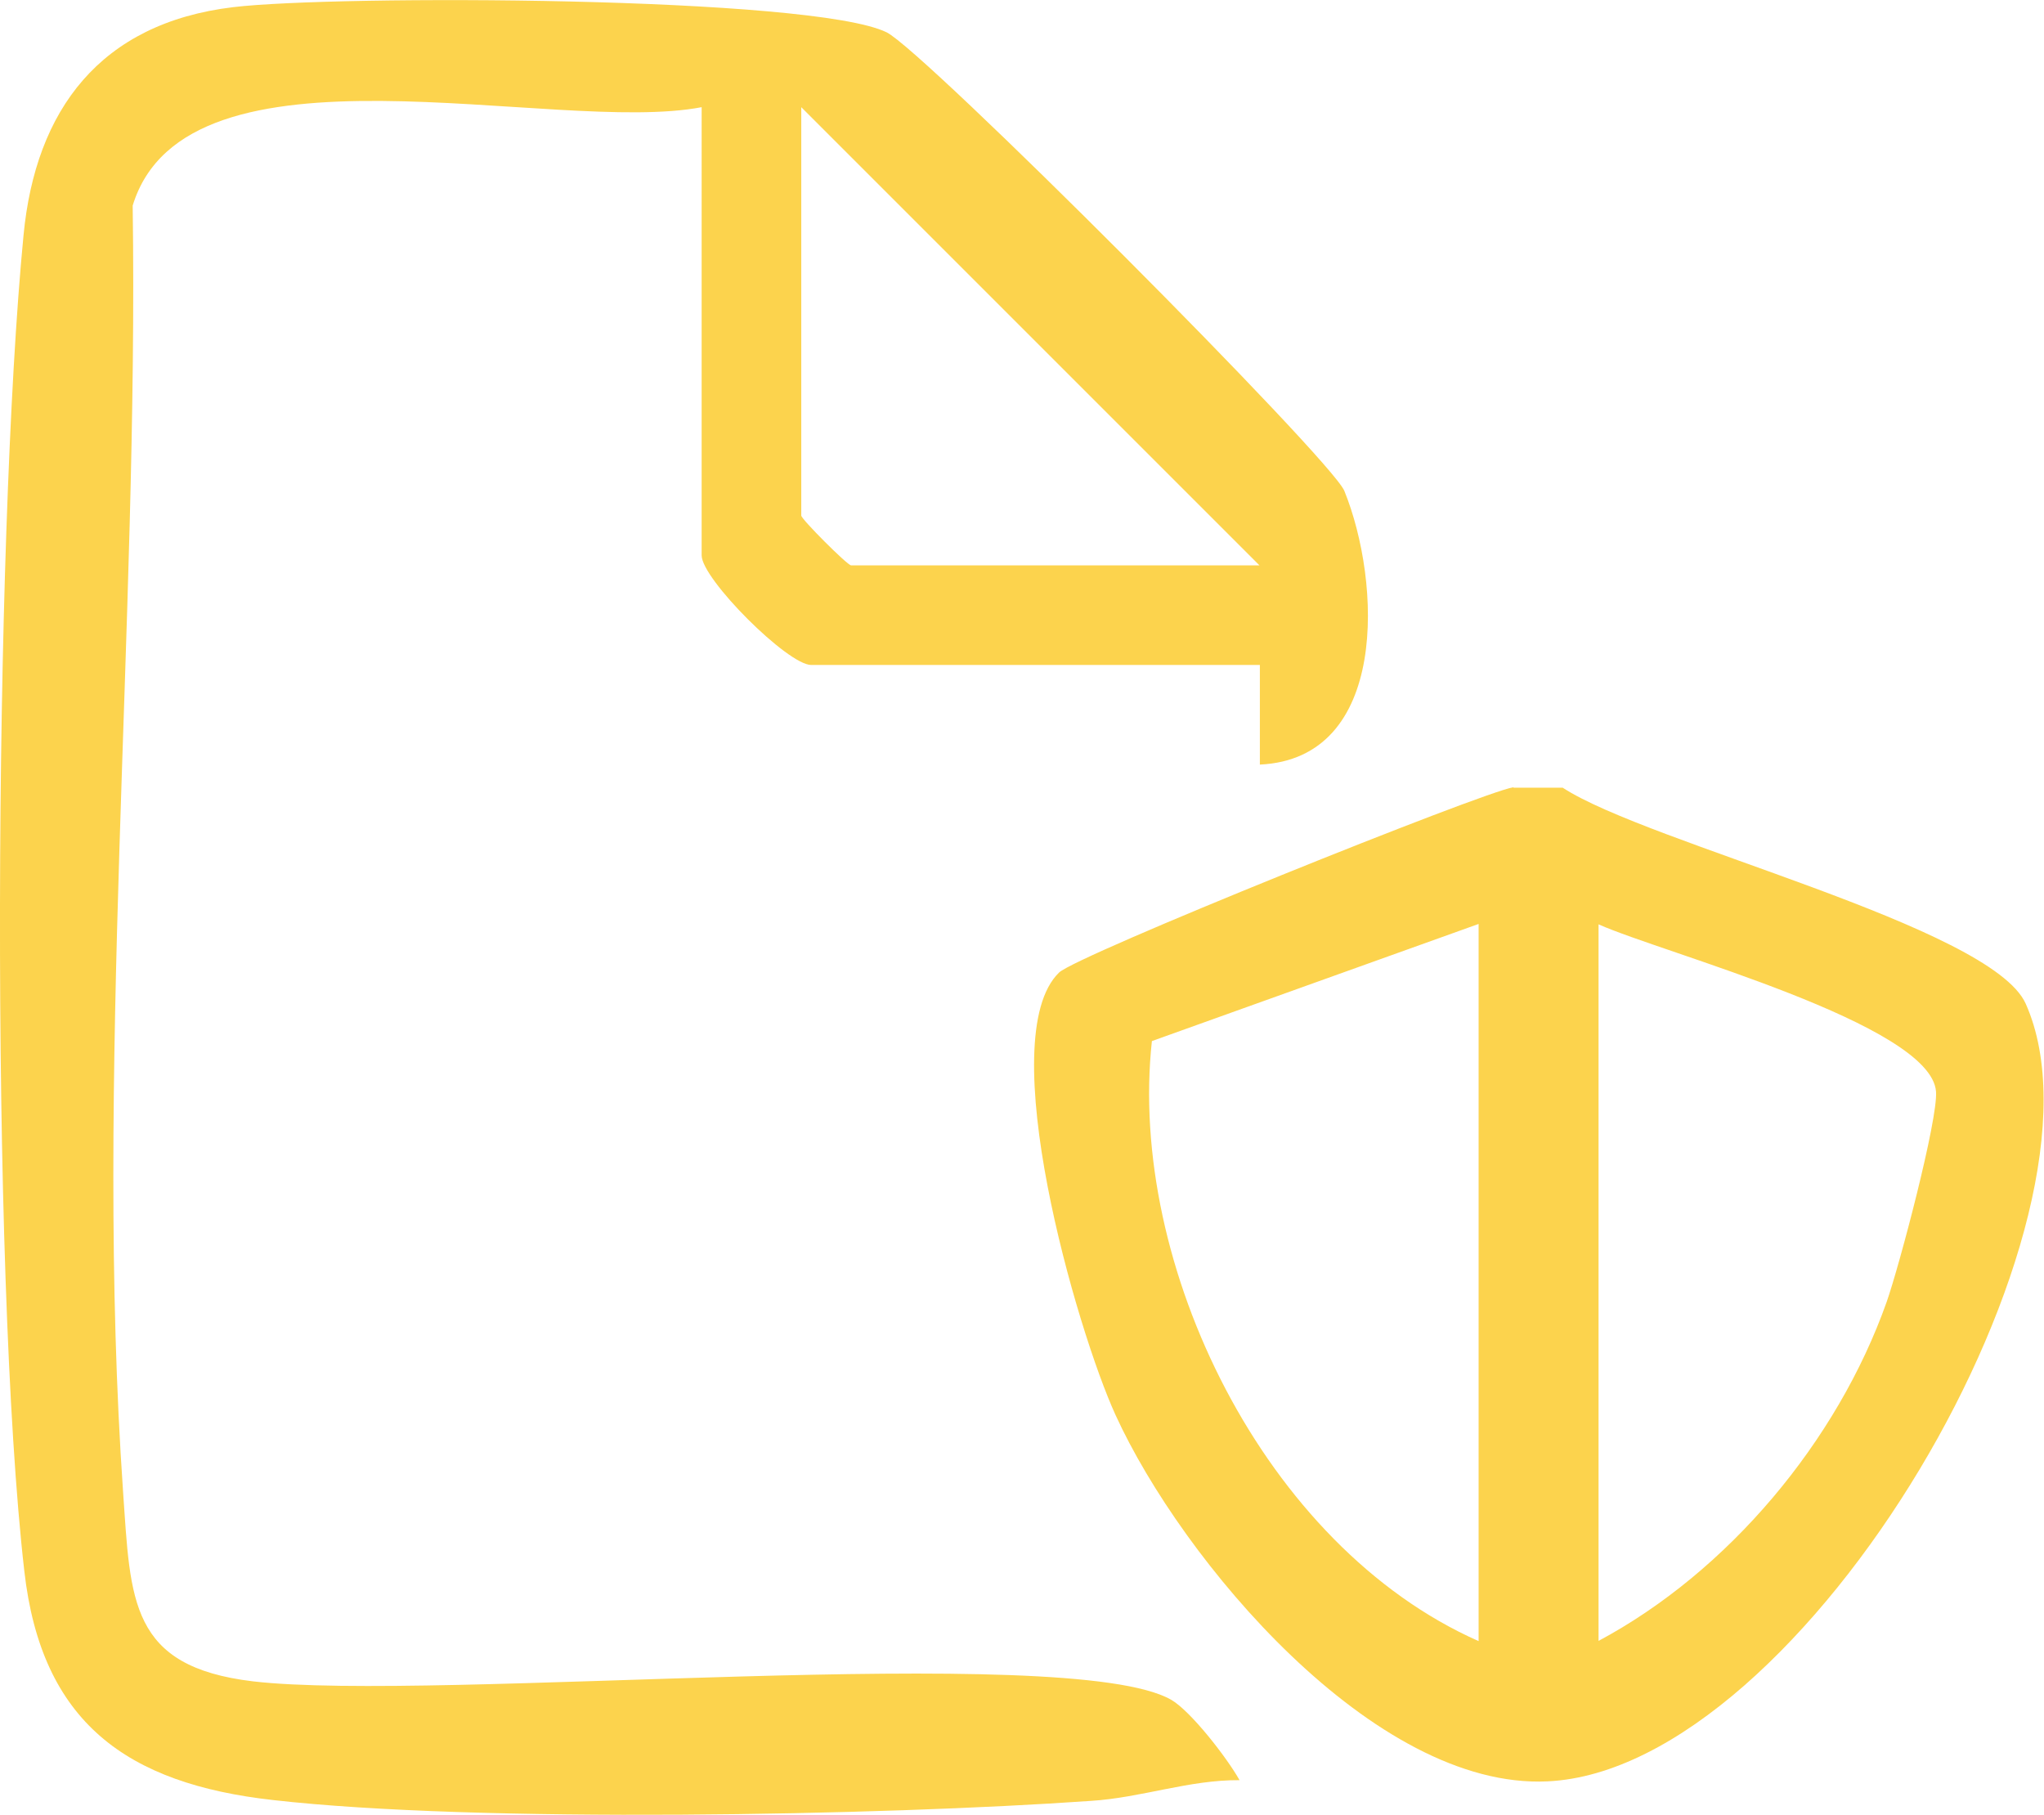 <?xml version="1.0" encoding="UTF-8"?>
<svg id="Layer_1" data-name="Layer 1" xmlns="http://www.w3.org/2000/svg" viewBox="0 0 51.3 45.56">
  <defs>
    <style>
      .cls-1 {
        fill: #fcd34d;
      }
    </style>
  </defs>
  <path class="cls-1" d="M17.61,2.69c-3.7.71-12.93-1.95-14.28,2.47.15,10.48-.96,21.9-.24,32.3.19,2.71.16,4.37,3.26,4.74,4.54.53,20.46-1.01,23.04.46.49.28,1.4,1.45,1.72,2.02-1.27-.01-2.46.44-3.73.52-5.27.37-15.42.56-20.52-.02-3.68-.41-5.82-1.95-6.25-5.75C-.25,31.93-.15,13.54.59,5.91.89,2.75,2.52.58,5.85.18c2.57-.31,14.53-.28,16.4.63.93.45,11.16,10.71,11.49,11.51.93,2.29,1.12,6.72-2.12,6.87v-2.5h-11.26c-.59,0-2.75-2.16-2.75-2.75V2.69ZM31.61,14.19L20.11,2.69v10.25c0,.09,1.16,1.25,1.25,1.25h10.25Z"/>
  <path class="cls-1" d="M37.99,19.77h1.23c2.14,1.4,10.75,3.48,11.62,5.42,2.44,5.45-5.54,19.22-12,19.52-4.36.21-9.18-5.56-10.84-9.19-.98-2.14-3.1-9.48-1.42-11.11.44-.43,10.63-4.53,11.4-4.65ZM37.11,23.19l-8.2,2.94c-.61,5.61,2.82,12.68,8.2,15.06v-18ZM40.11,41.19c3.26-1.74,6-5.01,7.24-8.51.32-.91,1.29-4.58,1.24-5.28-.12-1.7-6.86-3.48-8.47-4.2v18Z"/>
</svg>